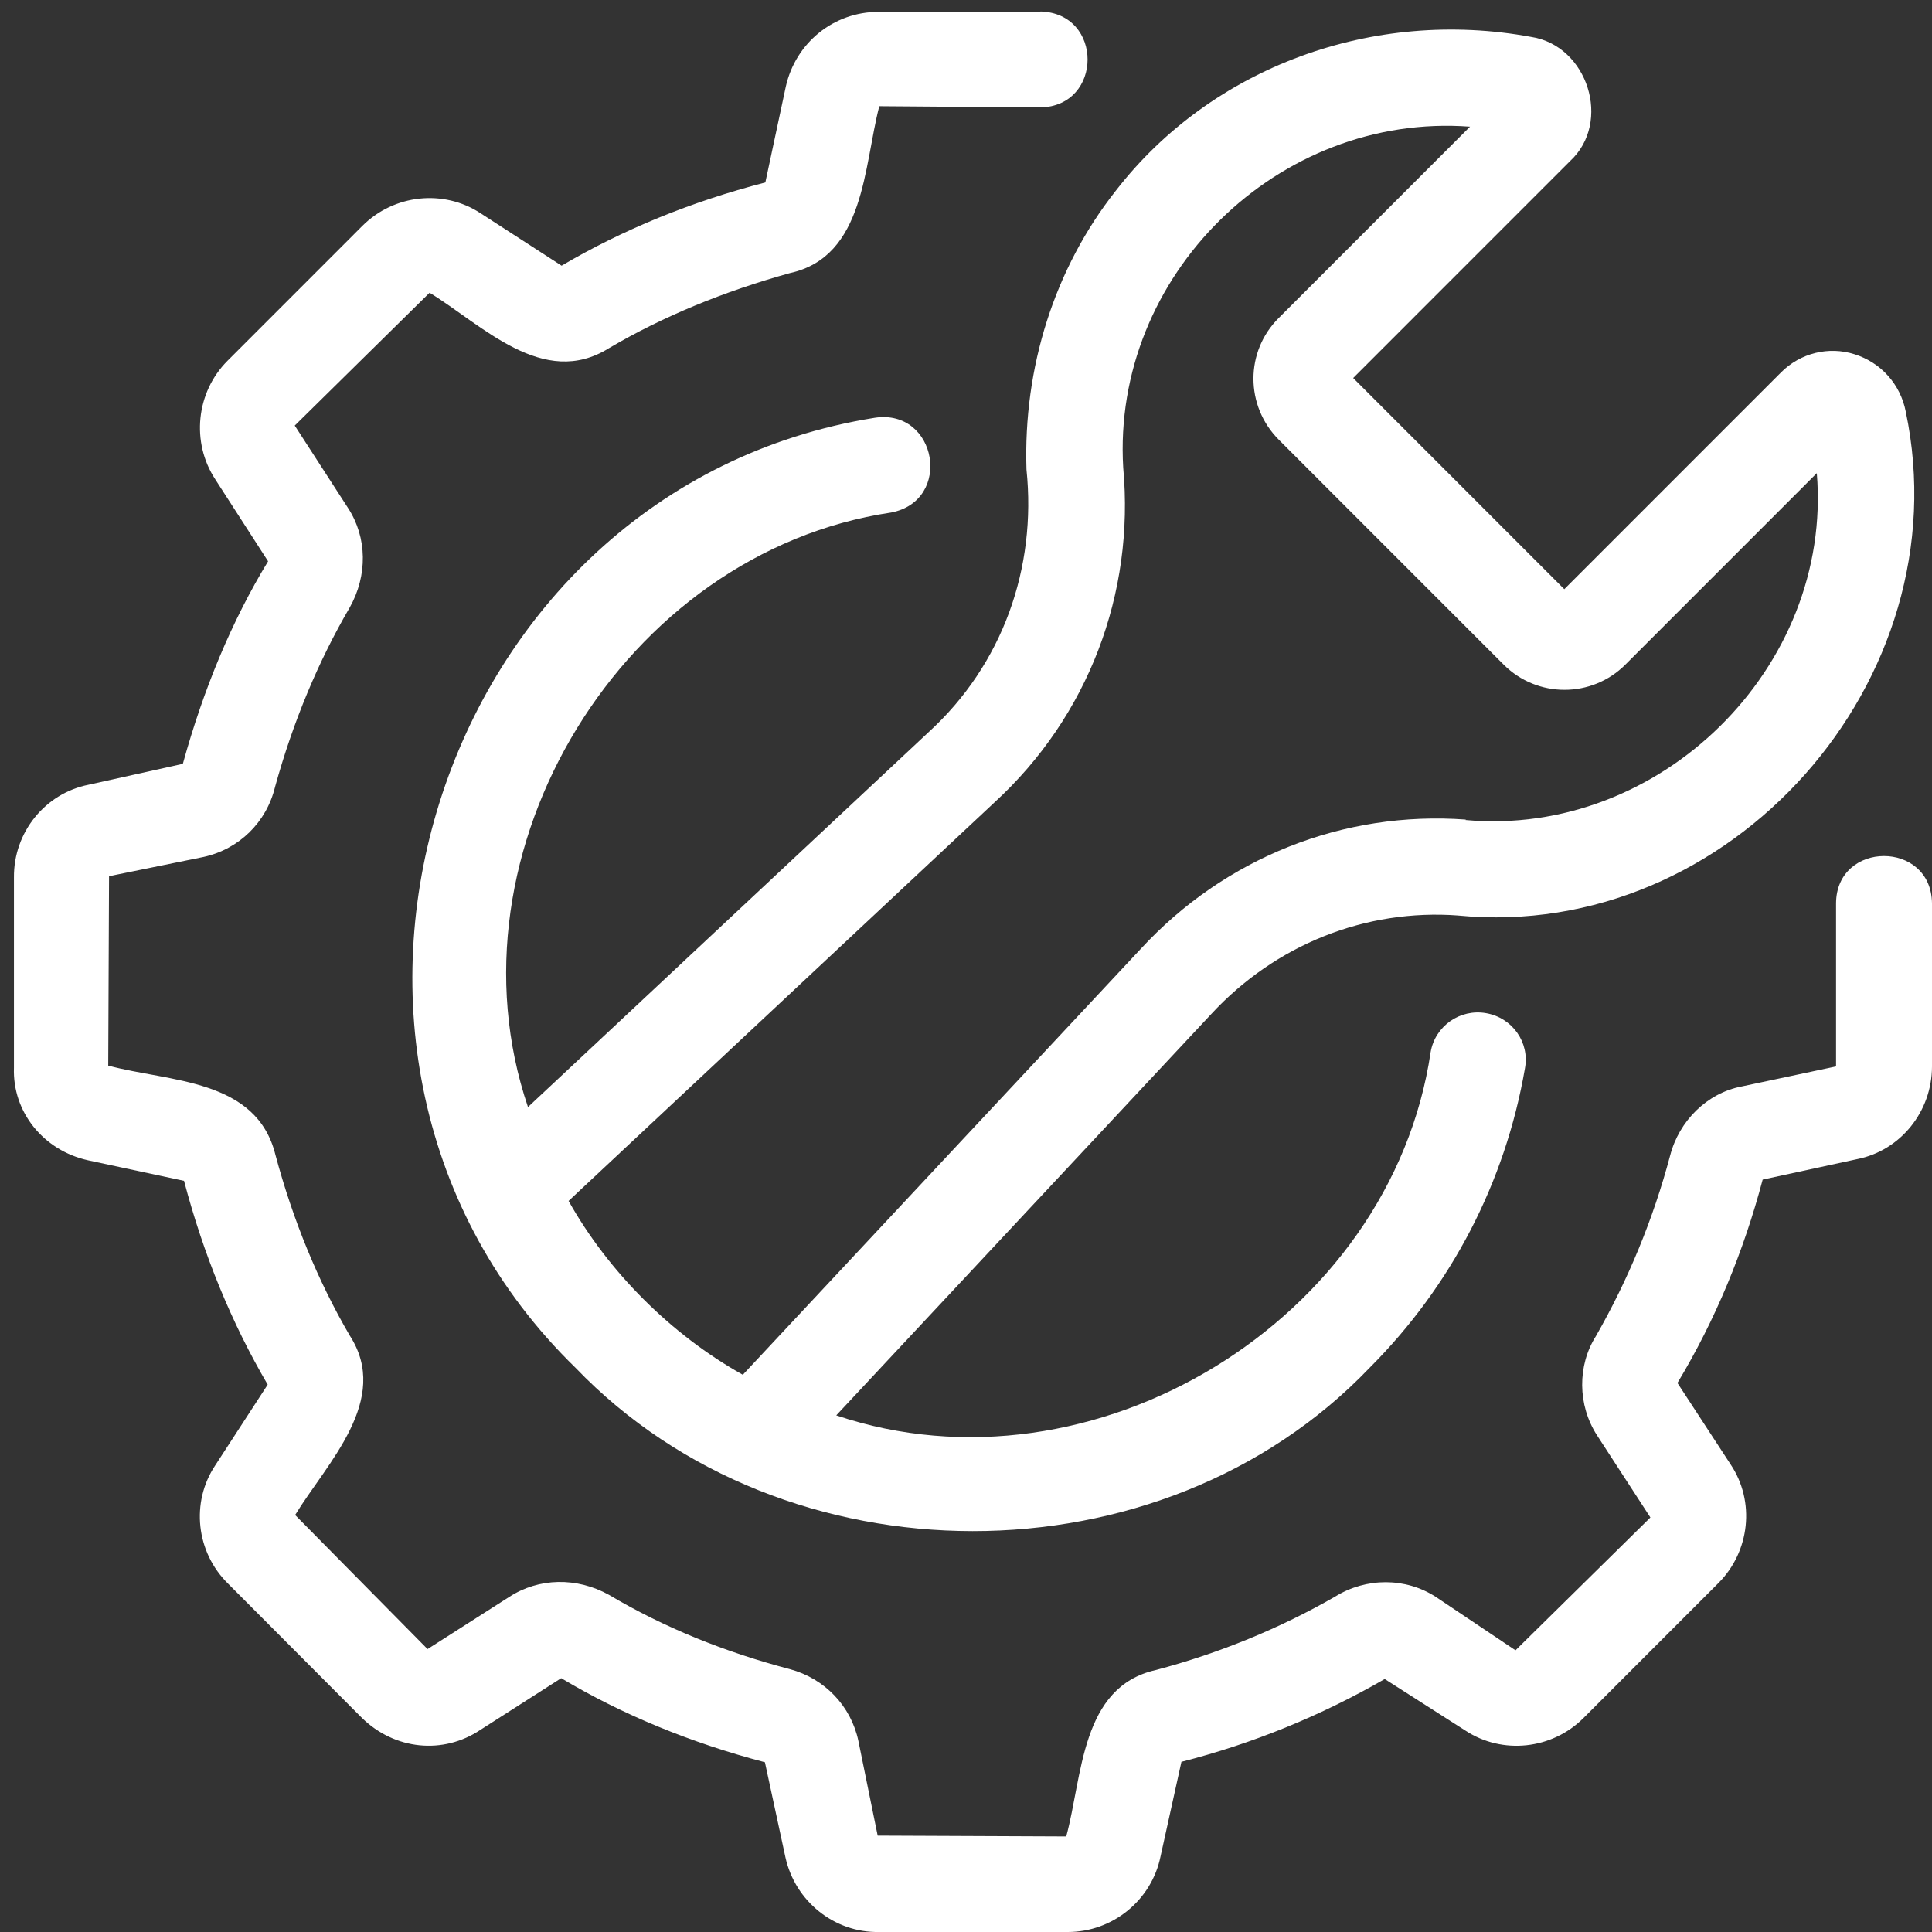 <?xml version="1.0" encoding="UTF-8"?>
<svg xmlns="http://www.w3.org/2000/svg" width="50" height="50" viewBox="0 0 50 50" fill="none">
  <rect x="0" y="0" width="50" height="50" fill="#333333" stroke="none"/>
  <path d="M26.925 0.297C28.559 0.339 28.549 2.748 26.925 2.78L22.756 2.748C22.353 4.297 22.385 6.642 20.444 7.067C18.725 7.544 17.155 8.191 15.765 9.008C14.057 10.08 12.476 8.404 11.118 7.576L7.628 11.014L9.007 13.147C9.506 13.911 9.516 14.898 9.049 15.725C8.243 17.105 7.585 18.675 7.119 20.363C6.896 21.286 6.185 21.975 5.273 22.177L2.822 22.676L2.801 27.578C4.381 28.003 6.641 27.907 7.129 29.891C7.585 31.589 8.233 33.16 9.049 34.56C10.132 36.226 8.455 37.871 7.638 39.208L11.065 42.678L13.176 41.33C13.94 40.831 14.927 40.81 15.765 41.277C17.176 42.115 18.746 42.752 20.444 43.198C21.345 43.442 22.024 44.153 22.215 45.055L22.714 47.506L27.594 47.527C28.018 45.978 27.965 43.654 29.917 43.219C31.562 42.784 33.132 42.137 34.553 41.32C35.36 40.821 36.378 40.821 37.163 41.33L39.221 42.71L42.712 39.272L41.333 37.149C40.823 36.364 40.823 35.335 41.301 34.581C42.139 33.117 42.786 31.547 43.221 29.913C43.454 29 44.186 28.289 45.067 28.119L47.517 27.599V23.376C47.528 21.753 49.979 21.742 50 23.376V27.599C50 28.767 49.183 29.775 48.069 29.997L45.618 30.528C45.13 32.374 44.398 34.157 43.412 35.791L44.791 37.903C45.428 38.858 45.29 40.152 44.473 40.969L40.982 44.461C40.166 45.278 38.882 45.416 37.927 44.789L35.837 43.453C34.182 44.407 32.41 45.129 30.575 45.596L30.034 48.047C29.801 49.182 28.793 50 27.636 50H22.746C21.6 50.021 20.581 49.214 20.327 48.068L19.796 45.607C17.887 45.108 16.104 44.376 14.524 43.431L12.434 44.768C11.468 45.416 10.216 45.288 9.368 44.461L5.909 40.991C5.071 40.174 4.933 38.879 5.57 37.924L6.928 35.834C5.994 34.242 5.262 32.459 4.763 30.56L2.281 30.029C1.125 29.775 0.318 28.777 0.361 27.631V22.708C0.35 21.54 1.167 20.532 2.292 20.309L4.732 19.768C5.262 17.848 5.994 16.076 6.938 14.526L5.57 12.404C4.944 11.449 5.071 10.155 5.888 9.337L9.378 5.846C10.195 5.029 11.479 4.891 12.434 5.517L14.534 6.876C16.104 5.952 17.876 5.22 19.807 4.722L20.337 2.239C20.592 1.103 21.579 0.307 22.735 0.307H26.947L26.925 0.297Z" fill="white"></path>
  <path d="M37.747 23.694C35.339 23.514 33.005 24.448 31.339 26.252L21.642 36.63C28.284 38.868 35.996 34.178 37.025 27.228C37.142 26.549 37.789 26.103 38.458 26.22C39.136 26.337 39.593 26.973 39.465 27.652C38.956 30.592 37.566 33.276 35.445 35.399C30.045 41.044 20.295 41.023 14.895 35.399C6.609 27.334 11.214 12.638 22.64 10.812C24.252 10.568 24.666 12.956 23.064 13.264C16.147 14.293 11.415 22.018 13.664 28.65L24.029 18.951C25.95 17.2 26.83 14.696 26.565 12.149C26.48 9.518 27.286 6.95 28.878 4.934C31.36 1.729 35.54 0.201 39.624 0.955C41.089 1.177 41.725 3.162 40.632 4.17L35.02 9.783L40.484 15.248L46.096 9.635C46.595 9.136 47.327 8.955 47.995 9.168C48.674 9.38 49.183 9.942 49.321 10.653C50.785 17.614 44.77 24.374 37.736 23.694H37.747ZM37.927 21.222C42.956 21.678 47.433 17.285 47.019 12.245L42.065 17.2C41.195 18.07 39.784 18.07 38.914 17.2L33.1 11.385C32.219 10.505 32.219 9.093 33.1 8.223L38.044 3.278C33.079 2.907 28.771 7.13 29.069 12.107C29.366 15.354 28.167 18.537 25.737 20.766L14.715 31.08C15.744 32.916 17.367 34.539 19.224 35.579L29.525 24.554C31.7 22.198 34.766 20.978 37.938 21.211L37.927 21.222Z" fill="white"></path>
</svg>
